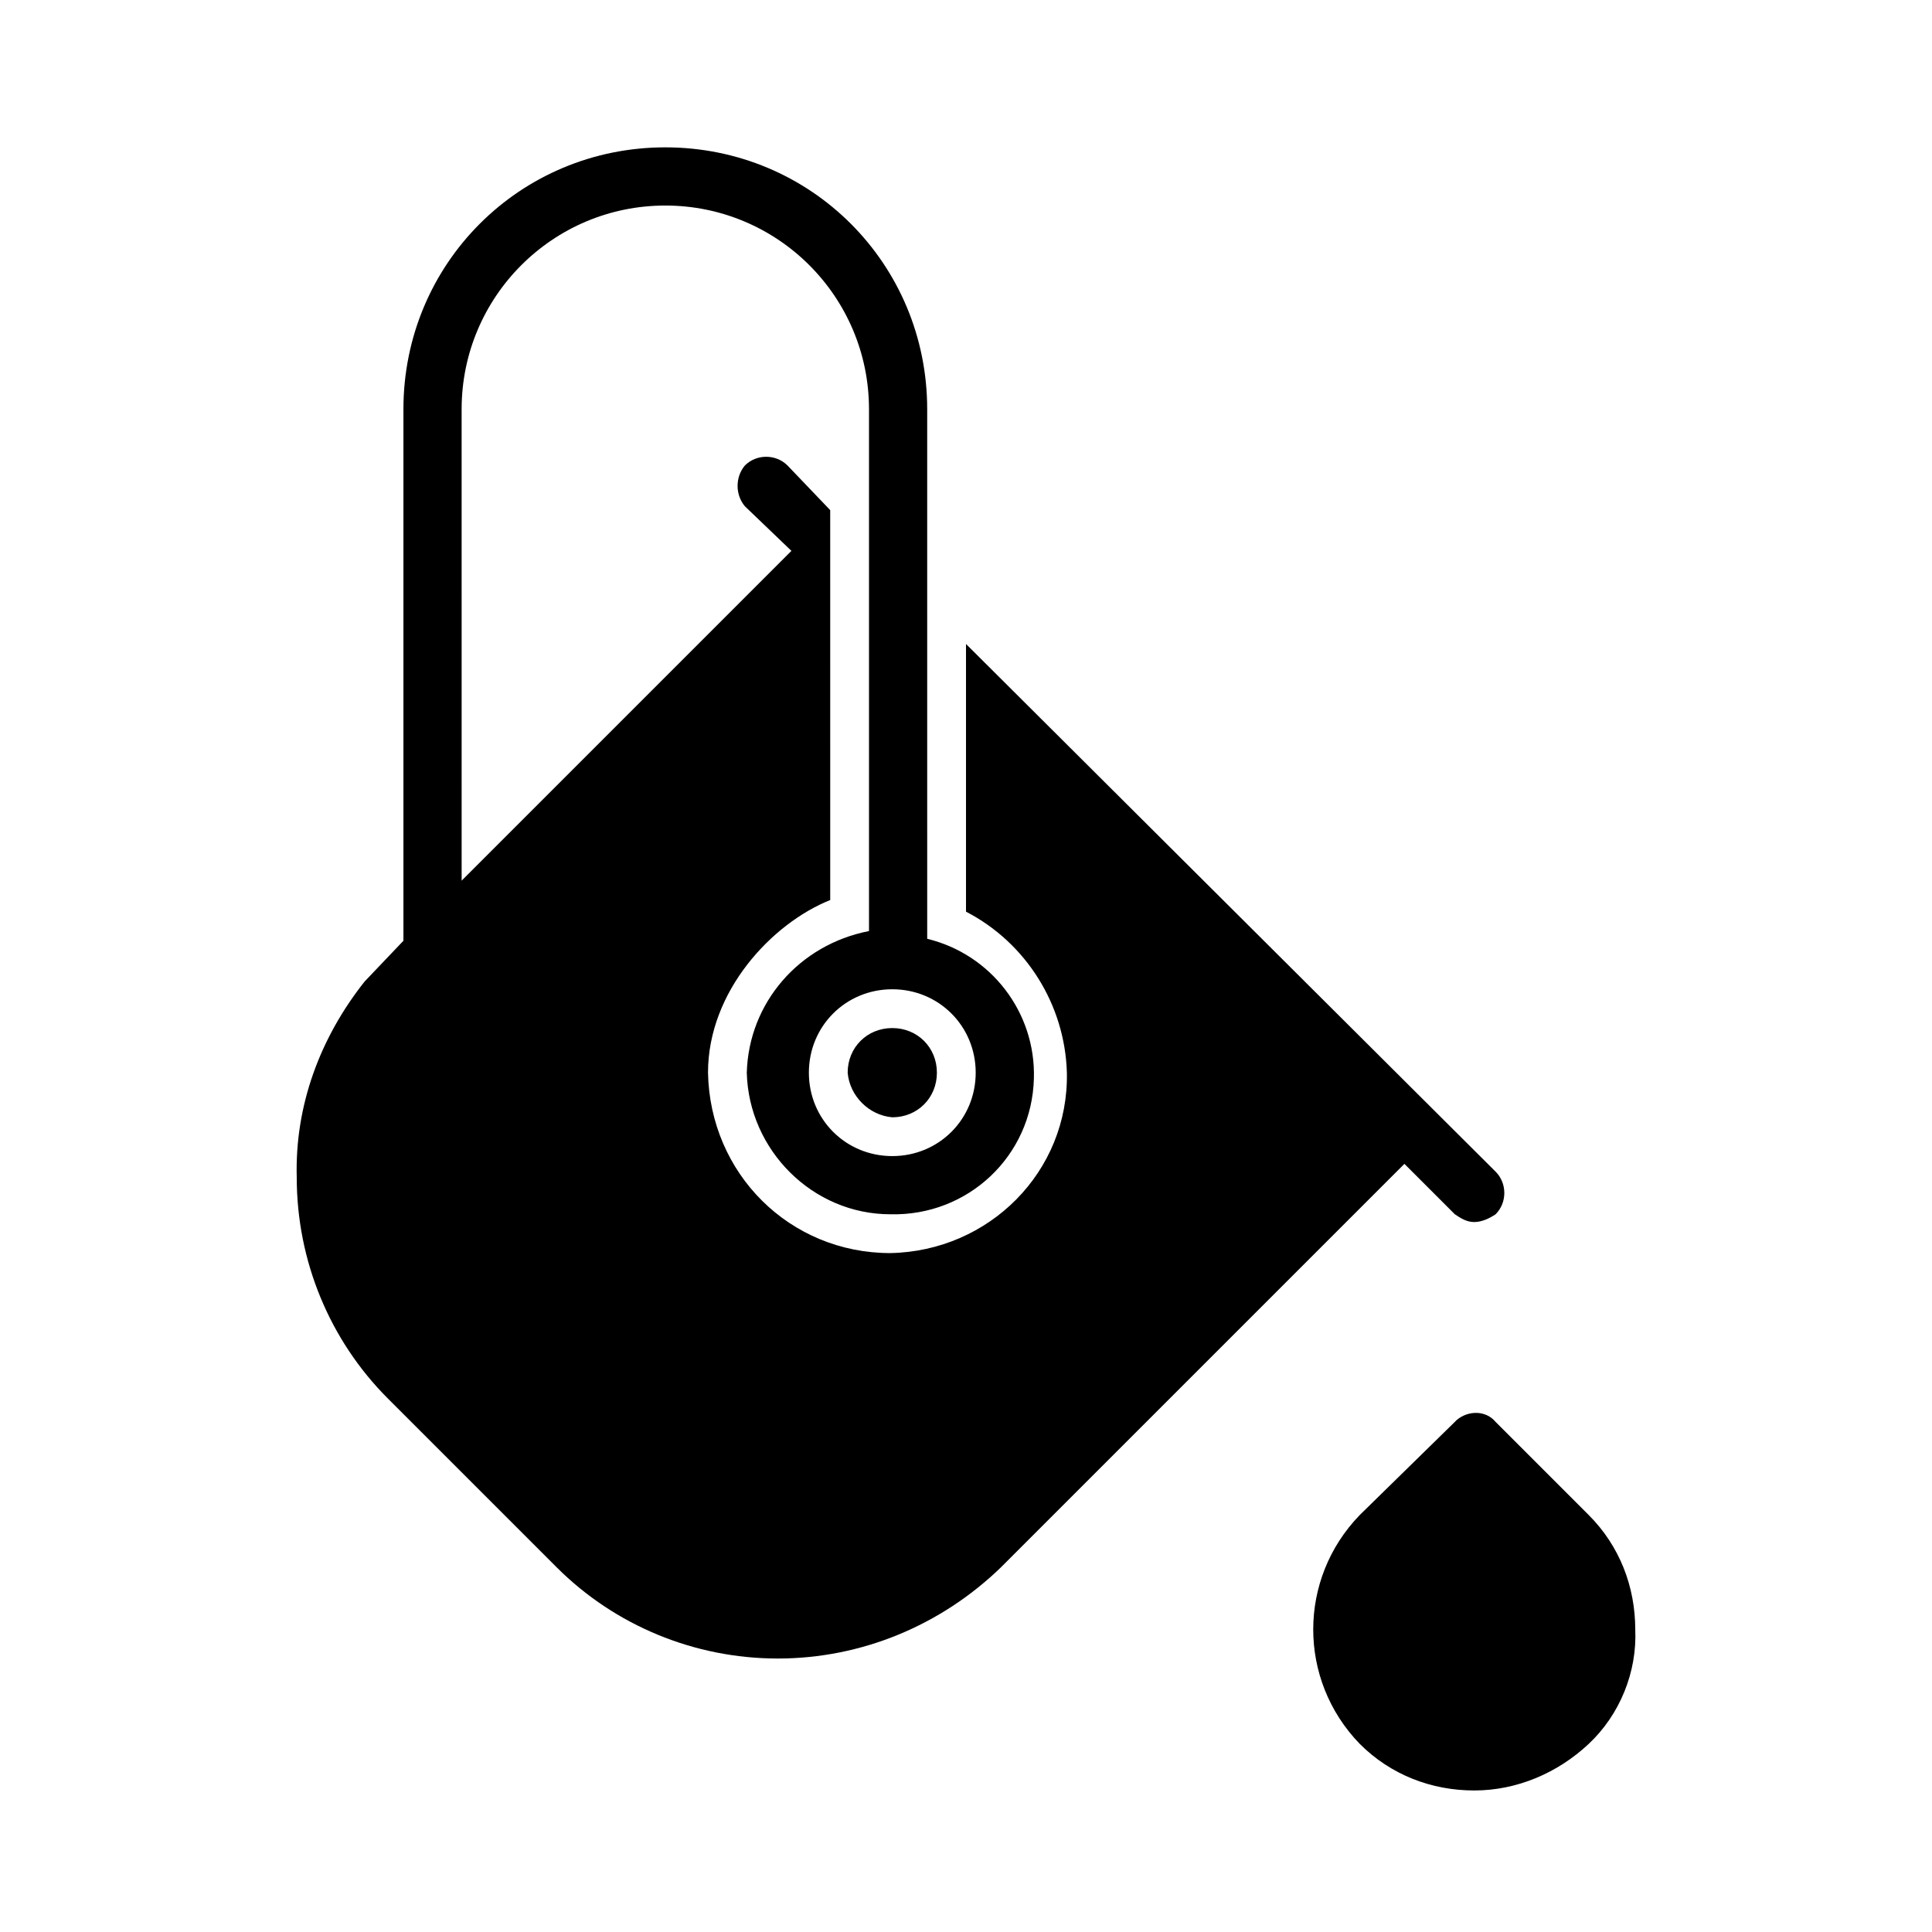 <?xml version="1.0" encoding="UTF-8"?>
<!-- Uploaded to: SVG Repo, www.svgrepo.com, Generator: SVG Repo Mixer Tools -->
<svg fill="#000000" width="800px" height="800px" version="1.1" viewBox="144 144 512 512" xmlns="http://www.w3.org/2000/svg">
 <g>
  <path d="m565.02 545.49-24.676-24.676c-2.57-3.086-7.199-3.086-10.281-0.516l-0.516 0.516-25.191 24.676c-16.449 16.965-16.449 43.699 0 60.664 8.227 8.227 19.02 12.34 30.332 12.34 11.309 0 22.105-4.625 30.332-12.34 8.227-7.711 12.852-19.02 12.34-30.332-0.004-11.312-4.117-22.109-12.34-30.332z"/>
  <path d="m368.64 428.27c0.516 6.168 5.656 11.309 11.824 11.824 6.684 0 11.824-5.141 11.824-11.824 0-6.684-5.141-11.824-11.824-11.824s-11.824 5.141-11.824 11.824z"/>
  <path d="m540.34 454.49-140.34-139.83v70.945c15.938 8.227 26.219 24.676 26.734 42.668 0.516 26.219-20.562 47.297-46.781 47.809-26.734 0-47.809-21.078-48.324-47.809 0-21.594 16.965-39.586 32.387-45.754l-0.004-103.33-11.309-11.824c-3.086-3.086-8.227-3.086-11.309 0-2.57 3.086-2.57 7.711 0 10.797l12.34 11.824-87.395 87.395-0.004-124.93c0-29.816 24.164-53.98 53.98-53.98 29.816 0.004 53.977 24.164 53.977 53.98v138.29c-18.508 3.598-31.875 19.02-32.387 37.527 0.516 20.562 17.48 37.527 38.043 37.527 20.562 0.516 37.527-15.422 38.043-35.988 0.516-17.48-11.309-32.902-28.273-37.016l-0.004-140.34c0-38.559-30.844-69.402-69.402-69.402-38.555 0-69.402 30.848-69.402 69.402v140.86l-10.281 10.797c-11.824 14.91-18.508 32.902-17.992 51.922 0 22.105 8.738 43.184 24.164 58.605l44.727 44.727c15.422 15.422 36.5 24.164 58.605 24.164 22.105 0 43.184-8.738 59.121-24.164l106.93-106.93 13.367 13.367c1.543 1.027 3.086 2.055 5.141 2.055 2.055 0 4.113-1.027 5.656-2.055 3.082-3.082 3.082-8.223-0.004-11.309zm-137.77-26.219c0 12.34-9.77 22.105-22.105 22.105-12.34 0-22.105-9.77-22.105-22.105 0-12.34 9.77-22.105 22.105-22.105 12.336 0 22.105 9.766 22.105 22.105z"/>
 </g>
</svg>